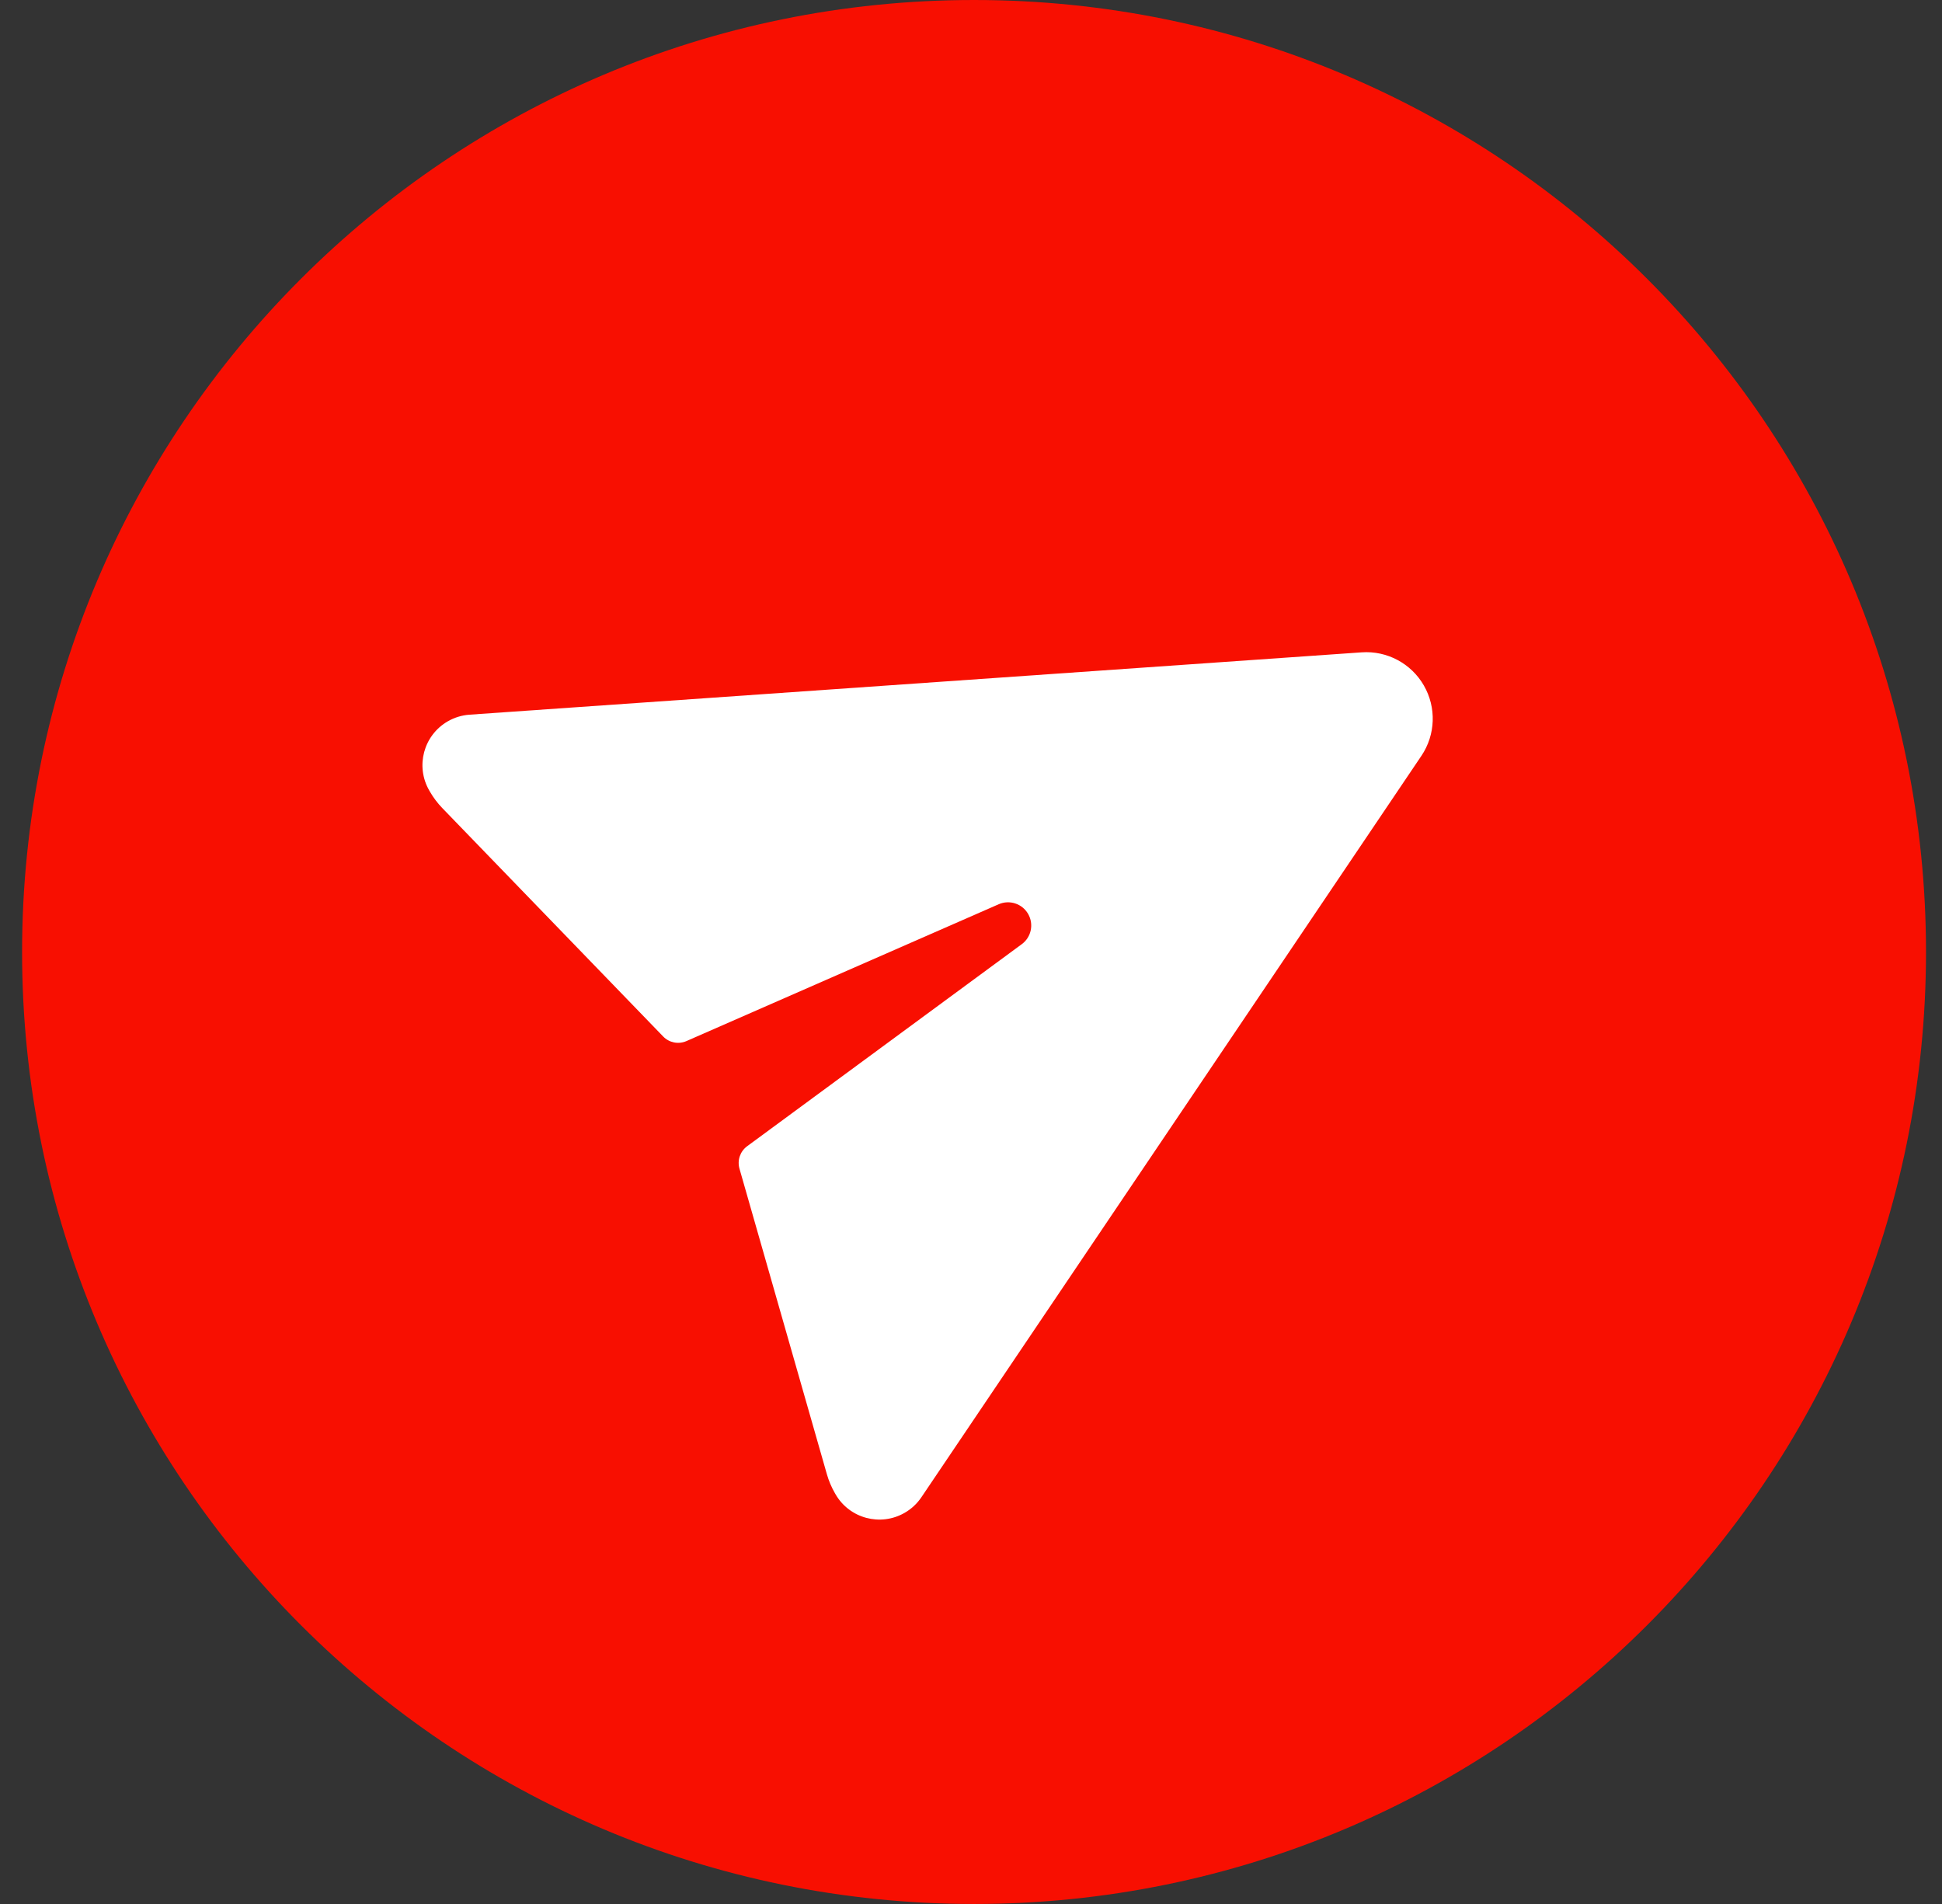 <svg xmlns="http://www.w3.org/2000/svg" width="51" height="50" viewBox="0 0 51 50" fill="none"><rect x="0" y="0" width="51" height="50" fill="#333333" stroke="none"/><g clip-path="url(#clip0_583_162)"><path d="M50.58 25C50.58 11.193 39.387 0 25.58 0C11.773 0 0.58 11.193 0.58 25C0.58 38.807 11.773 50 25.58 50C39.387 50 50.58 38.807 50.58 25Z" fill="#F80F01"></path><path d="M35.759 17.131L12.331 18.768C12.13 18.782 11.934 18.842 11.759 18.943C11.123 19.31 10.905 20.123 11.273 20.759L11.292 20.792C11.381 20.946 11.489 21.089 11.613 21.218L17.416 27.219C17.574 27.383 17.818 27.431 18.026 27.34L26.228 23.746C26.512 23.622 26.845 23.731 27 24C27.155 24.269 27.084 24.611 26.833 24.795L19.621 30.101C19.437 30.236 19.357 30.471 19.42 30.691L21.716 38.717C21.765 38.888 21.835 39.053 21.924 39.208L21.943 39.241C22.31 39.877 23.123 40.094 23.759 39.727C23.934 39.626 24.084 39.487 24.197 39.319L37.328 19.849C37.701 19.296 37.726 18.578 37.392 18C37.059 17.422 36.424 17.084 35.759 17.131Z" fill="white"></path></g><defs><clipPath id="clip0_583_162"><rect width="51" height="50" fill="white"></rect></clipPath></defs></svg>